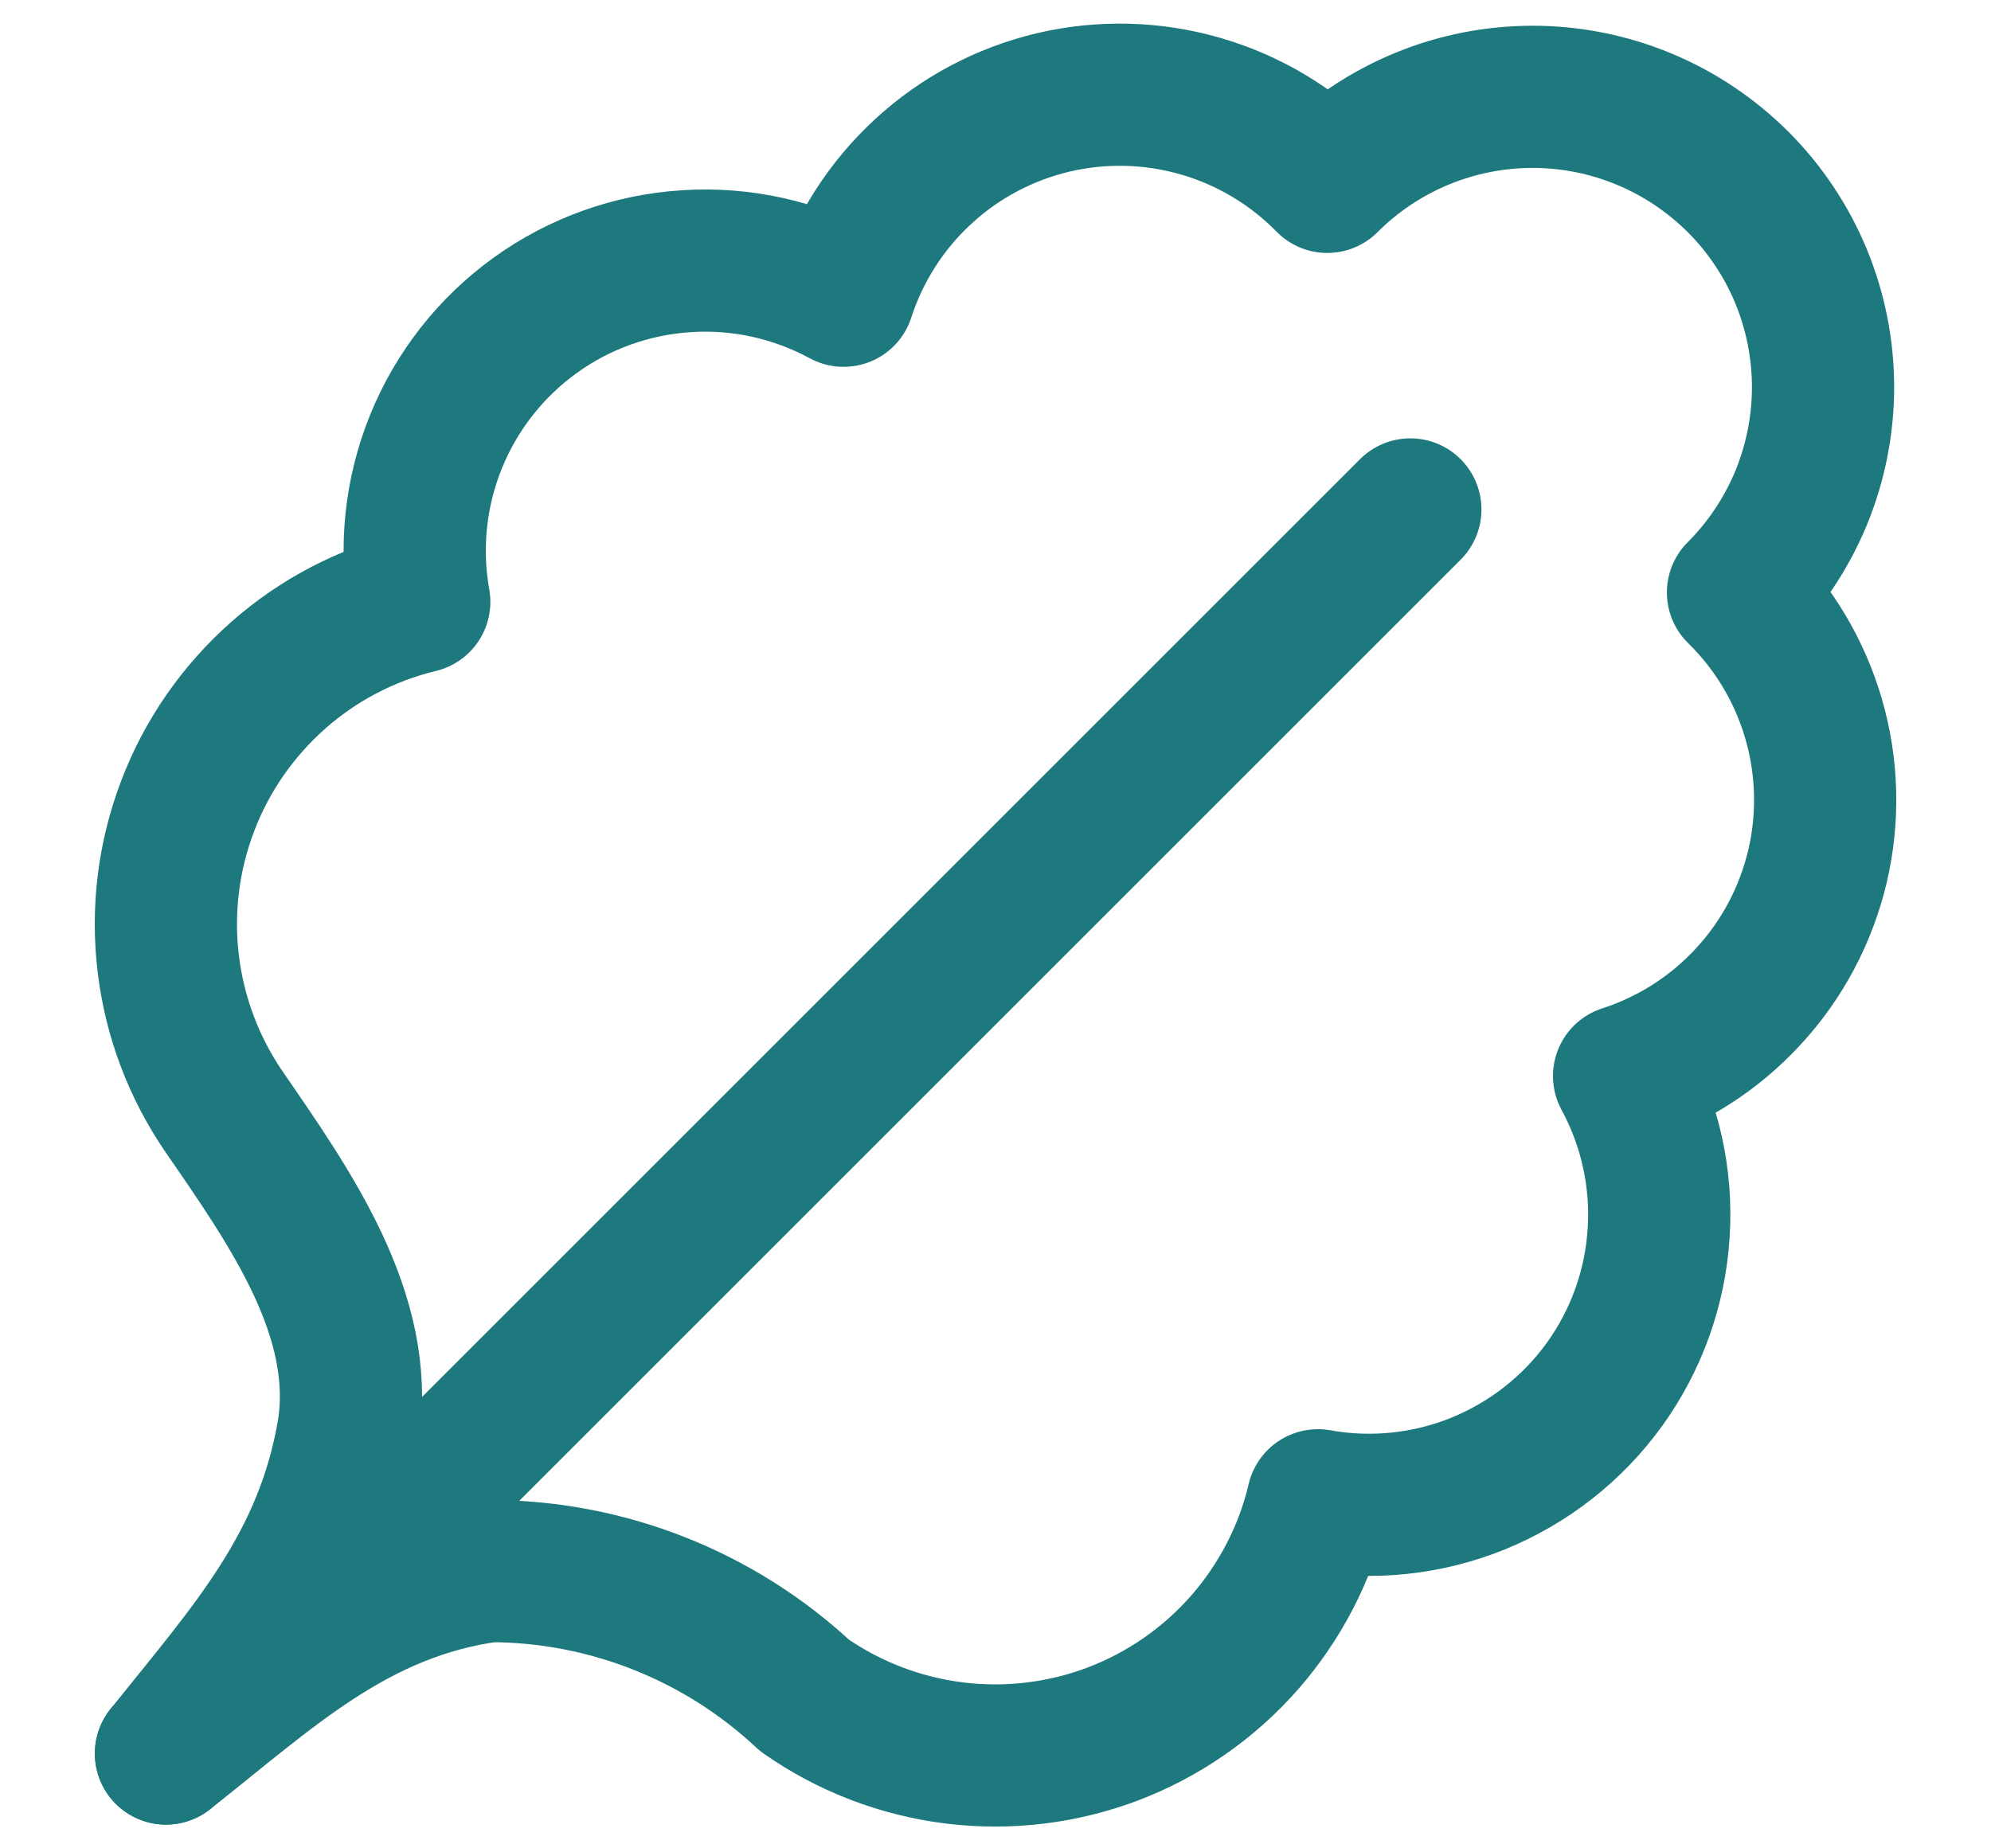 <svg width="14" height="13" viewBox="0 0 14 13" fill="none" xmlns="http://www.w3.org/2000/svg">
<path d="M1.167 12.333C1.896 11.758 2.491 11.181 3.442 11.05C4.265 11.05 5.057 11.363 5.658 11.925C5.97 12.143 6.331 12.282 6.709 12.329C7.087 12.376 7.471 12.33 7.827 12.195C8.183 12.059 8.5 11.839 8.751 11.553C9.002 11.266 9.18 10.923 9.267 10.552C9.646 10.62 10.036 10.579 10.392 10.435C10.748 10.29 11.057 10.049 11.282 9.737C11.507 9.425 11.639 9.056 11.663 8.672C11.688 8.289 11.603 7.906 11.42 7.568C11.754 7.46 12.055 7.268 12.293 7.009C12.532 6.751 12.699 6.435 12.78 6.093C12.86 5.751 12.851 5.394 12.753 5.057C12.655 4.719 12.472 4.413 12.221 4.167C12.411 3.977 12.561 3.752 12.664 3.504C12.766 3.257 12.819 2.991 12.819 2.723C12.819 2.455 12.766 2.189 12.664 1.942C12.561 1.694 12.411 1.469 12.221 1.279C12.031 1.09 11.806 0.939 11.559 0.837C11.311 0.734 11.045 0.681 10.777 0.681C10.236 0.681 9.716 0.896 9.333 1.279C9.087 1.028 8.781 0.845 8.443 0.747C8.106 0.649 7.749 0.64 7.407 0.72C7.065 0.801 6.749 0.968 6.491 1.207C6.232 1.445 6.04 1.746 5.932 2.08C5.594 1.897 5.211 1.812 4.828 1.837C4.444 1.861 4.075 1.993 3.763 2.218C3.451 2.443 3.209 2.752 3.065 3.108C2.921 3.464 2.88 3.854 2.948 4.233C2.58 4.322 2.24 4.499 1.957 4.749C1.673 5 1.454 5.315 1.32 5.668C1.185 6.021 1.138 6.402 1.183 6.777C1.228 7.153 1.364 7.512 1.578 7.823C2.041 8.495 2.572 9.249 2.45 10.058C2.29 11.017 1.758 11.594 1.167 12.333Z" stroke="#1D797D" stroke-linecap="round" stroke-linejoin="round"/>
<path d="M1.167 12.333L9.917 3.583" stroke="#1D797D" stroke-linecap="round" stroke-linejoin="round"/>
</svg>
